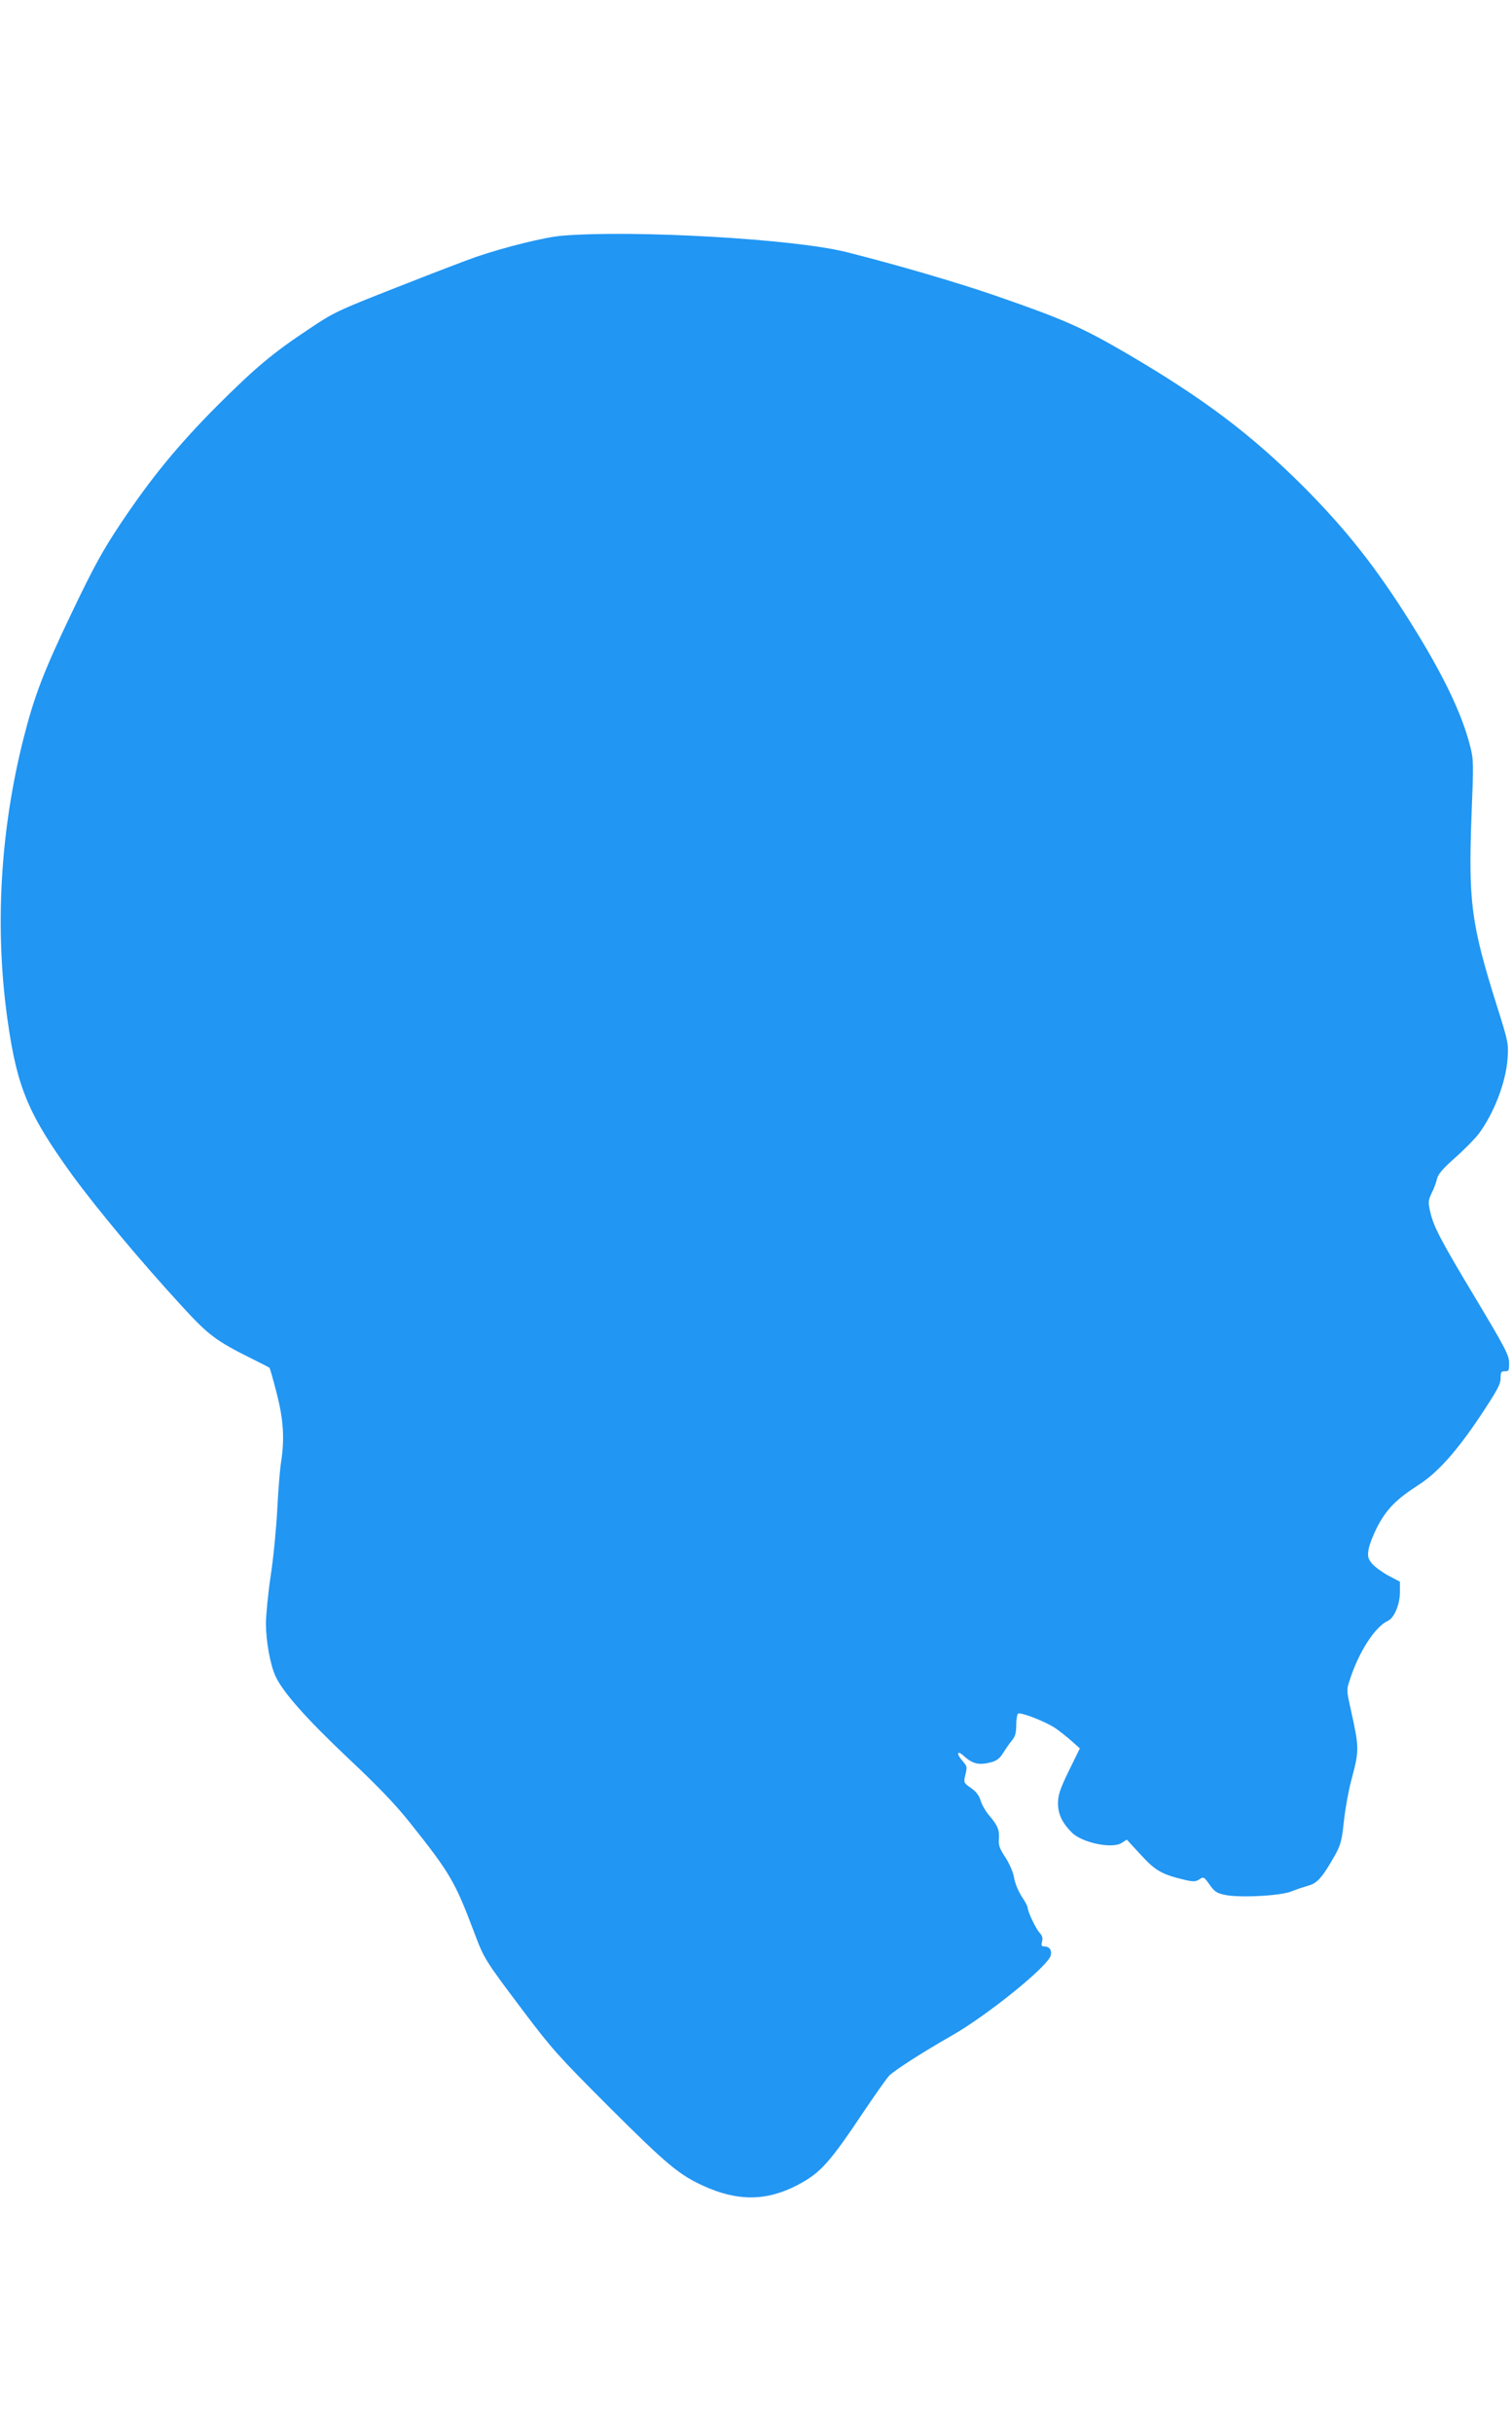 <?xml version="1.0" standalone="no"?>
<!DOCTYPE svg PUBLIC "-//W3C//DTD SVG 20010904//EN"
 "http://www.w3.org/TR/2001/REC-SVG-20010904/DTD/svg10.dtd">
<svg version="1.0" xmlns="http://www.w3.org/2000/svg"
 width="796pt" height="1280pt" viewBox="0 0 796 1280"
 preserveAspectRatio="xMidYMid meet">
<g transform="translate(0,1280) scale(0.1,-0.1)"
fill="#2196f3" stroke="none">
<path d="M2960 11560 c-89 -7 -303 -60 -455 -112 -49 -17 -237 -89 -417 -160
-311 -122 -334 -133 -460 -218 -193 -128 -281 -202 -484 -404 -208 -209 -349
-381 -510 -622 -94 -141 -140 -225 -255 -465 -148 -309 -197 -436 -254 -659
-125 -492 -154 -1008 -84 -1495 50 -349 109 -489 341 -809 132 -180 358 -451
575 -687 142 -155 180 -183 373 -279 47 -23 87 -44 89 -46 2 -2 19 -61 37
-131 36 -139 43 -240 24 -363 -6 -36 -15 -146 -20 -245 -5 -99 -20 -259 -35
-355 -14 -95 -25 -209 -25 -252 0 -88 22 -213 49 -273 37 -84 162 -225 381
-432 160 -150 251 -245 329 -343 209 -262 237 -310 335 -570 56 -148 54 -145
261 -420 150 -199 184 -237 455 -508 300 -299 366 -354 494 -412 180 -82 333
-80 495 5 123 65 167 115 359 402 56 83 112 162 124 174 34 32 178 124 327
209 190 108 513 369 523 424 6 28 -8 46 -34 46 -15 0 -17 5 -12 26 5 18 1 31
-14 47 -20 23 -62 111 -62 132 0 6 -14 33 -32 59 -17 27 -35 70 -39 96 -5 30
-23 72 -45 107 -32 48 -38 65 -35 100 3 46 -7 71 -54 125 -17 21 -37 55 -43
77 -8 26 -24 47 -51 65 -37 26 -38 29 -30 64 12 50 12 47 -17 82 -31 36 -24
53 9 23 48 -44 82 -51 149 -33 26 8 43 21 59 48 13 20 33 50 46 65 18 22 23
41 23 82 0 30 5 57 10 60 14 9 146 -43 195 -76 22 -15 60 -45 85 -67 l45 -40
-58 -118 c-48 -99 -57 -128 -57 -172 0 -56 22 -102 74 -154 54 -53 213 -86
262 -53 l26 17 74 -80 c78 -85 111 -103 232 -132 45 -10 56 -10 76 3 22 15 24
14 54 -28 26 -37 38 -45 82 -54 76 -16 293 -5 350 19 25 10 64 23 88 30 47 12
75 45 139 158 31 55 37 78 48 180 7 65 24 160 38 212 44 166 44 170 -4 387
-20 90 -20 95 -3 145 48 149 133 280 201 311 33 15 63 87 63 151 l0 55 -61 32
c-33 18 -71 46 -85 62 -22 27 -25 37 -19 76 4 25 27 83 51 128 47 87 99 138
209 209 100 63 200 174 323 357 93 140 112 174 112 206 0 33 3 37 23 37 20 -1
22 4 22 44 -1 41 -19 76 -174 335 -190 316 -224 382 -242 462 -11 48 -10 58 8
96 12 23 24 57 28 74 5 25 29 53 93 110 48 42 104 99 126 127 81 108 145 274
153 401 5 77 2 88 -57 275 -135 429 -150 543 -133 1002 11 274 11 294 -8 365
-43 170 -143 377 -311 645 -184 294 -341 492 -567 719 -276 275 -523 461 -920
694 -243 142 -338 184 -696 308 -202 70 -520 163 -790 231 -275 69 -1117 117
-1495 86z"/>
</g>
</svg>
